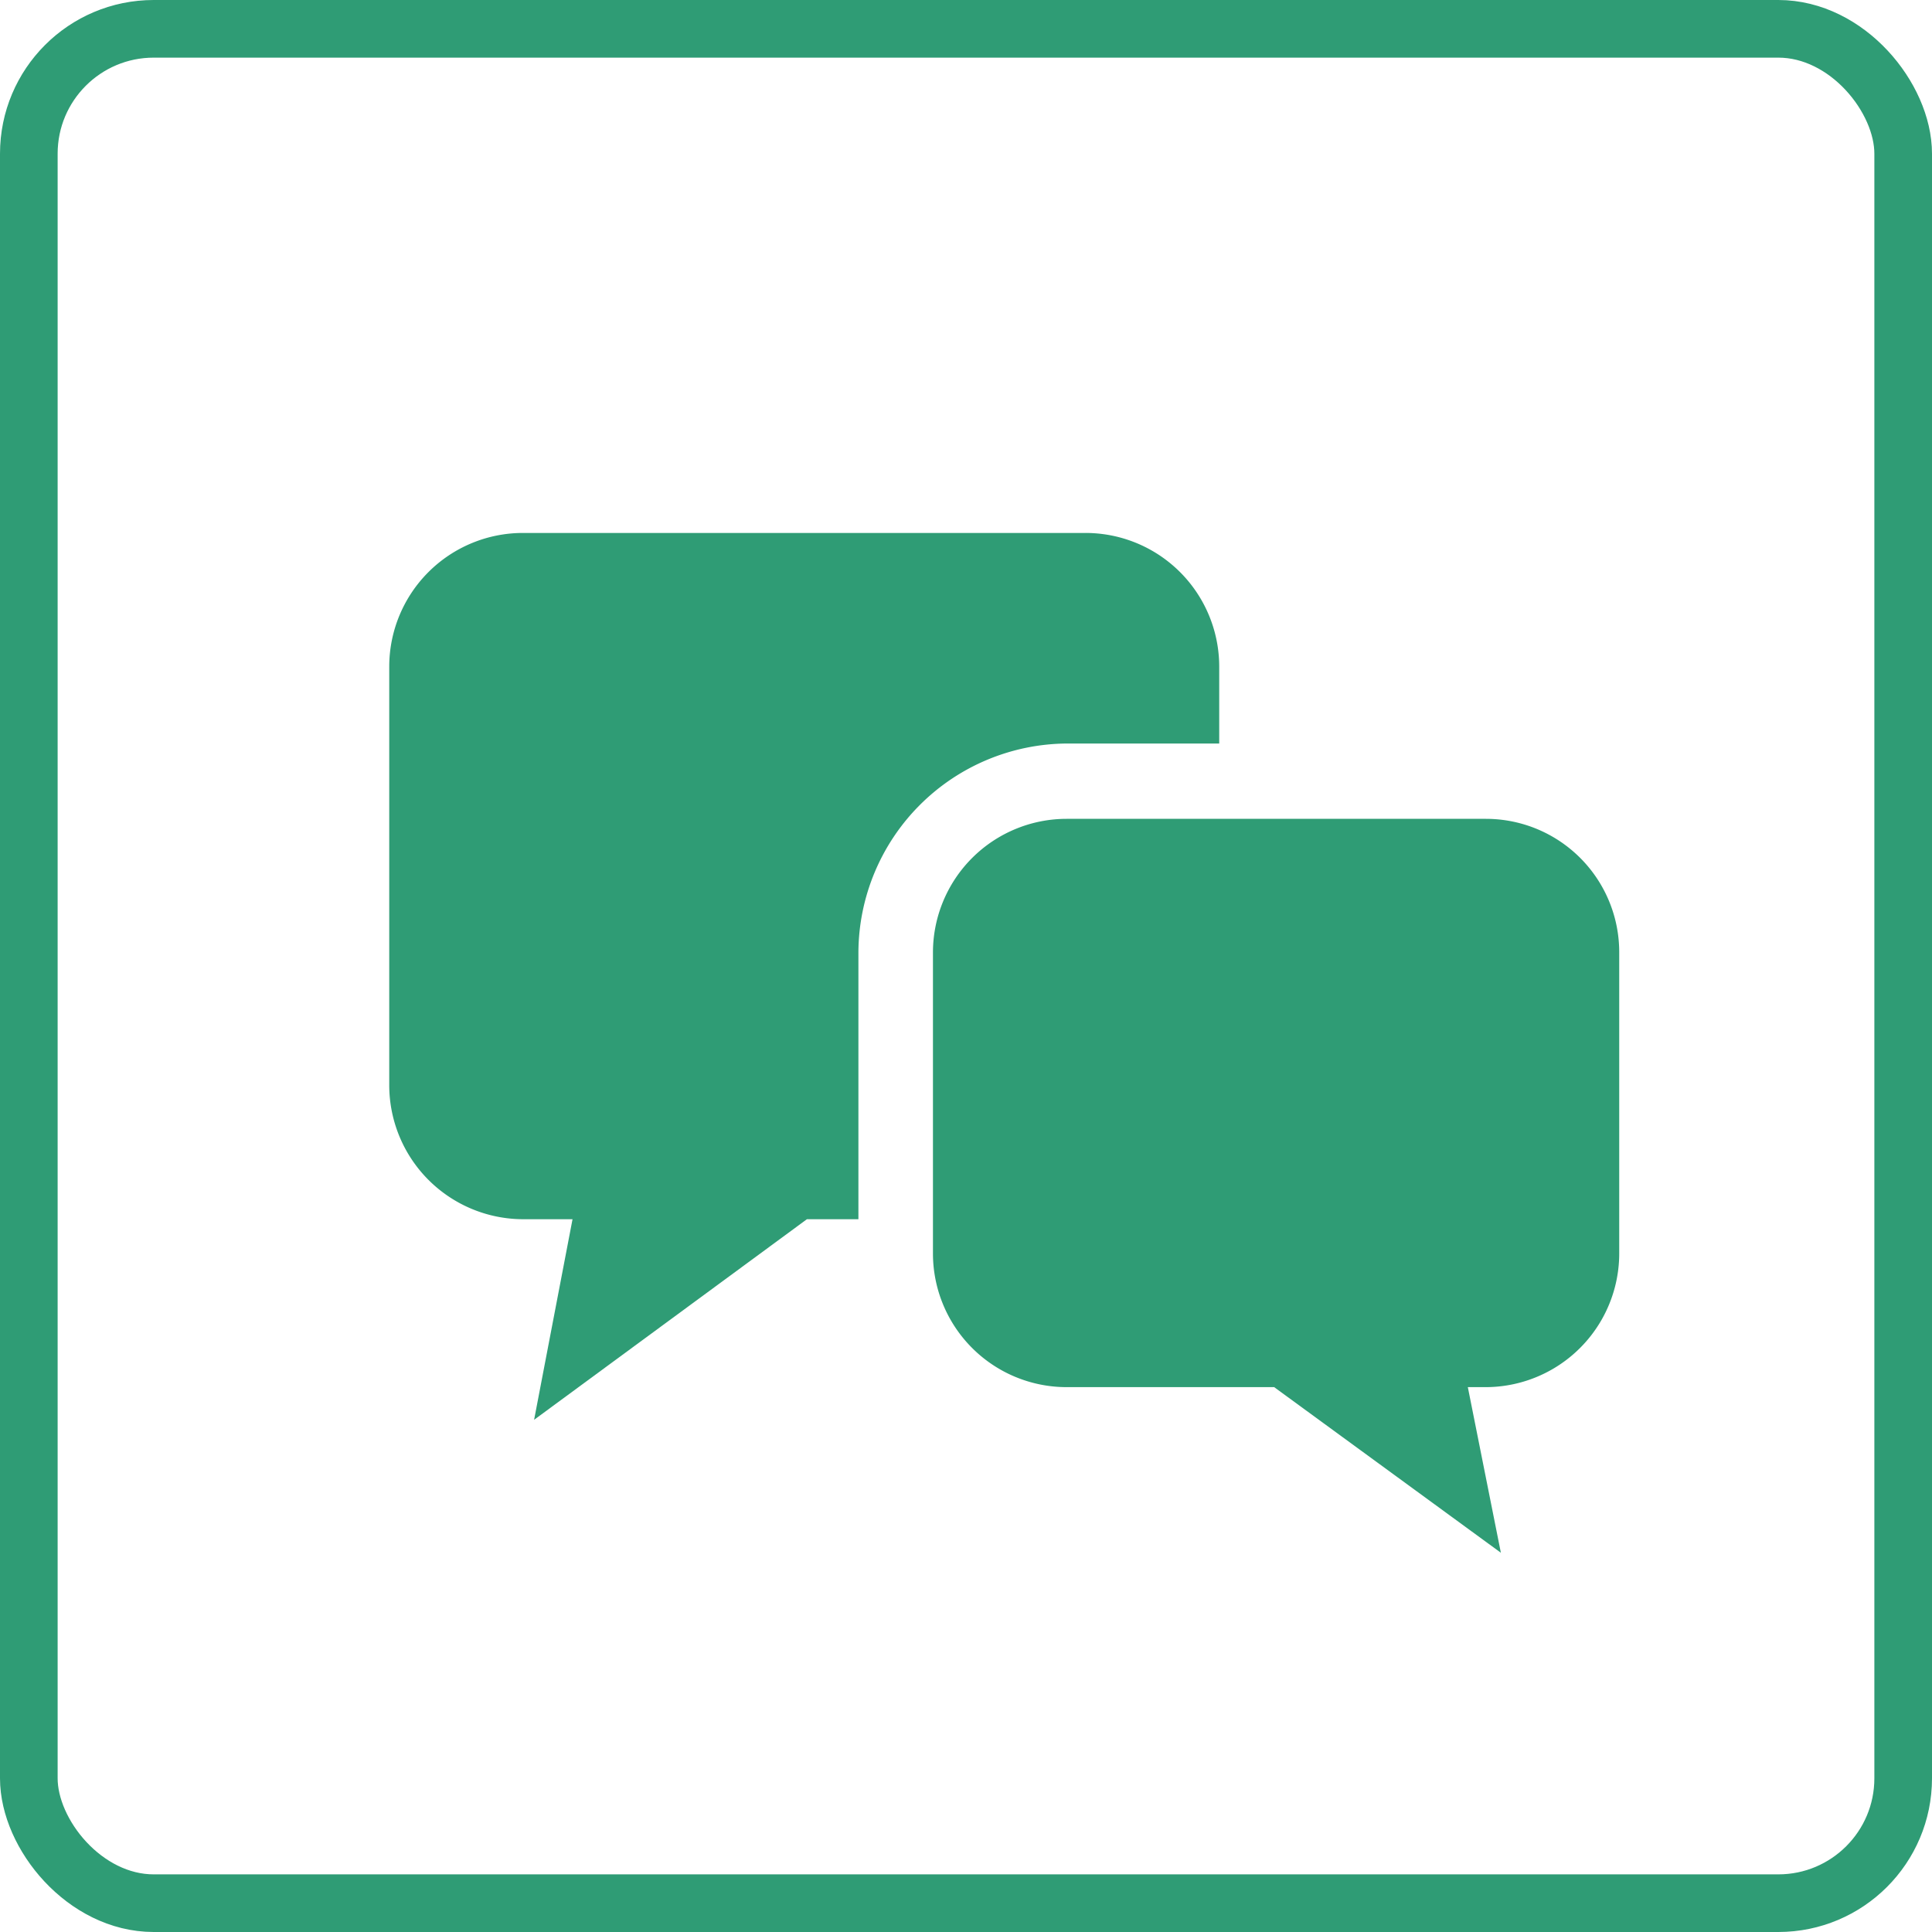 <svg xmlns="http://www.w3.org/2000/svg" viewBox="0 0 50.28 50.28"><defs><style>.cls-1,.cls-2{fill:none;}.cls-2{stroke:#2f9c75;stroke-width:1.5px;}.cls-3{fill:#2f9c75;}</style></defs><g id="レイヤー_2" data-name="レイヤー 2"><g id="レイヤー_1-2" data-name="レイヤー 1"><g id="グループ_2529" data-name="グループ 2529"><g id="長方形_2110" data-name="長方形 2110"><rect class="cls-1" width="50.28" height="50.28" rx="4"/><rect class="cls-2" x="0.75" y="0.75" width="48.78" height="48.78" rx="3.25"/></g><g id="吹き出しのアイコン8"><path id="パス_1809" data-name="パス 1809" class="cls-3" d="M31.73,19.35v-2a3.48,3.48,0,0,0-3.49-3.48H13.61a3.48,3.48,0,0,0-3.48,3.48h0V28.25a3.49,3.49,0,0,0,3.49,3.48h1.28l-1,5.22L21,31.73h1.34V24.79a5.46,5.46,0,0,1,5.44-5.44Z"/><path id="パス_1810" data-name="パス 1810" class="cls-3" d="M38.67,21.31H27.76a3.48,3.48,0,0,0-3.48,3.48h0v7.83a3.48,3.48,0,0,0,3.48,3.48h5.4l5.9,4.31L38.2,36.1h.46a3.48,3.48,0,0,0,3.48-3.48V24.79A3.47,3.47,0,0,0,38.67,21.31Z"/></g></g></g></g></svg>